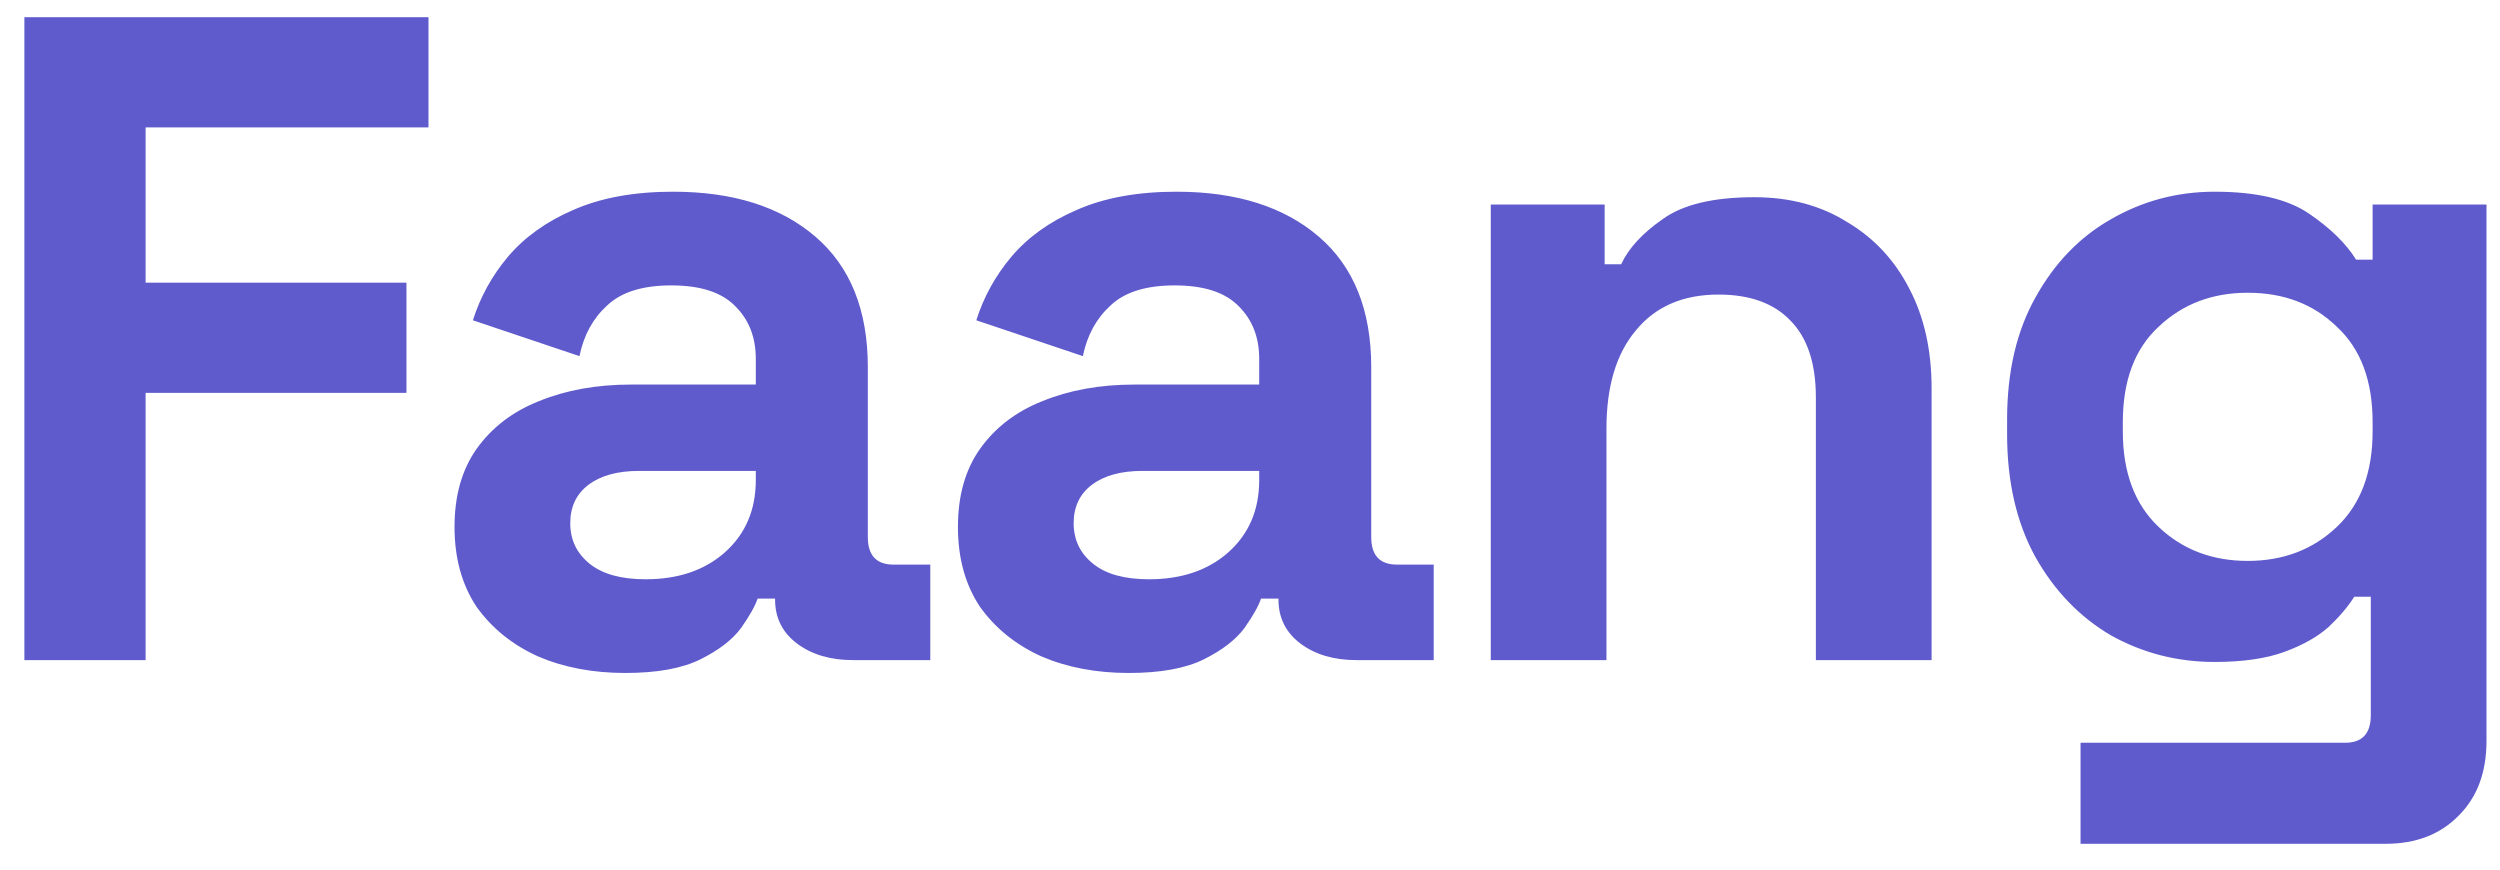 <svg width="69" height="24" viewBox="0 0 69 24" fill="none" xmlns="http://www.w3.org/2000/svg">
<path d="M0.673 18.219V0.475H11.826V3.517H4.019V7.801H11.218V10.843H4.019V18.219H0.673ZM17.26 18.574C16.364 18.574 15.562 18.422 14.852 18.118C14.142 17.797 13.576 17.34 13.154 16.749C12.748 16.14 12.545 15.405 12.545 14.543C12.545 13.682 12.748 12.963 13.154 12.389C13.576 11.797 14.151 11.358 14.877 11.071C15.621 10.767 16.466 10.614 17.412 10.614H20.86V9.905C20.86 9.313 20.674 8.832 20.302 8.46C19.93 8.071 19.339 7.877 18.527 7.877C17.733 7.877 17.142 8.063 16.753 8.435C16.364 8.789 16.111 9.254 15.993 9.829L13.052 8.84C13.255 8.198 13.576 7.615 14.015 7.091C14.472 6.55 15.072 6.119 15.815 5.798C16.576 5.46 17.497 5.291 18.578 5.291C20.234 5.291 21.544 5.705 22.507 6.533C23.47 7.361 23.952 8.561 23.952 10.133V14.822C23.952 15.329 24.189 15.583 24.662 15.583H25.676V18.219H23.547C22.921 18.219 22.406 18.067 22 17.763C21.595 17.459 21.392 17.053 21.392 16.546V16.521H20.91C20.843 16.723 20.691 16.994 20.454 17.332C20.217 17.653 19.846 17.94 19.339 18.194C18.832 18.447 18.139 18.574 17.26 18.574ZM17.818 15.988C18.713 15.988 19.44 15.743 19.998 15.253C20.572 14.746 20.86 14.079 20.86 13.251V12.997H17.64C17.049 12.997 16.584 13.124 16.246 13.377C15.908 13.631 15.739 13.986 15.739 14.442C15.739 14.898 15.917 15.27 16.271 15.557C16.626 15.845 17.142 15.988 17.818 15.988ZM31.154 18.574C30.259 18.574 29.456 18.422 28.746 18.118C28.036 17.797 27.47 17.34 27.048 16.749C26.642 16.14 26.439 15.405 26.439 14.543C26.439 13.682 26.642 12.963 27.048 12.389C27.47 11.797 28.045 11.358 28.771 11.071C29.515 10.767 30.36 10.614 31.306 10.614H34.754V9.905C34.754 9.313 34.568 8.832 34.196 8.46C33.824 8.071 33.233 7.877 32.422 7.877C31.627 7.877 31.036 8.063 30.647 8.435C30.259 8.789 30.005 9.254 29.887 9.829L26.946 8.84C27.149 8.198 27.47 7.615 27.91 7.091C28.366 6.55 28.966 6.119 29.709 5.798C30.47 5.46 31.391 5.291 32.472 5.291C34.128 5.291 35.438 5.705 36.401 6.533C37.364 7.361 37.846 8.561 37.846 10.133V14.822C37.846 15.329 38.083 15.583 38.556 15.583H39.57V18.219H37.441C36.815 18.219 36.3 18.067 35.894 17.763C35.489 17.459 35.286 17.053 35.286 16.546V16.521H34.804C34.737 16.723 34.585 16.994 34.348 17.332C34.111 17.653 33.74 17.94 33.233 18.194C32.726 18.447 32.033 18.574 31.154 18.574ZM31.712 15.988C32.607 15.988 33.334 15.743 33.892 15.253C34.466 14.746 34.754 14.079 34.754 13.251V12.997H31.534C30.943 12.997 30.478 13.124 30.14 13.377C29.802 13.631 29.633 13.986 29.633 14.442C29.633 14.898 29.811 15.27 30.166 15.557C30.52 15.845 31.036 15.988 31.712 15.988ZM41.145 18.219V5.646H44.288V7.294H44.744C44.947 6.854 45.327 6.44 45.885 6.052C46.442 5.646 47.287 5.443 48.419 5.443C49.4 5.443 50.253 5.672 50.98 6.128C51.723 6.567 52.298 7.184 52.703 7.978C53.109 8.756 53.312 9.668 53.312 10.716V18.219H50.118V10.969C50.118 10.023 49.881 9.313 49.408 8.84C48.952 8.367 48.293 8.13 47.431 8.13C46.451 8.13 45.69 8.46 45.15 9.119C44.609 9.761 44.338 10.665 44.338 11.831V18.219H41.145ZM55.396 11.983V11.578C55.396 10.26 55.658 9.136 56.181 8.206C56.705 7.26 57.398 6.542 58.26 6.052C59.139 5.545 60.093 5.291 61.124 5.291C62.273 5.291 63.144 5.494 63.735 5.9C64.327 6.305 64.758 6.728 65.028 7.167H65.484V5.646H68.627V20.45C68.627 21.311 68.374 21.996 67.867 22.503C67.36 23.027 66.684 23.289 65.839 23.289H57.423V20.5H64.724C65.197 20.5 65.434 20.247 65.434 19.74V16.47H64.977C64.808 16.74 64.572 17.019 64.268 17.306C63.963 17.577 63.558 17.805 63.051 17.991C62.544 18.177 61.902 18.27 61.124 18.27C60.093 18.27 59.139 18.025 58.26 17.535C57.398 17.028 56.705 16.309 56.181 15.38C55.658 14.434 55.396 13.301 55.396 11.983ZM62.037 15.481C63.017 15.481 63.837 15.169 64.496 14.543C65.155 13.918 65.484 13.04 65.484 11.907V11.654C65.484 10.505 65.155 9.626 64.496 9.018C63.853 8.392 63.034 8.08 62.037 8.08C61.057 8.08 60.237 8.392 59.578 9.018C58.919 9.626 58.59 10.505 58.59 11.654V11.907C58.59 13.04 58.919 13.918 59.578 14.543C60.237 15.169 61.057 15.481 62.037 15.481Z" fill="#5F5BCD"/>
<a href="https://www.figma.com/design/eKBhgYullmKFRAoph5bX2n/TempCoding-Recruiting-Platform-Revision?node-id=476%3A2&#38;t=NrachGCacsgSP7iD-1">
<rect fill="black" fill-opacity="0" y="-7.199" width="71.402" height="32.344"/>
</a>
</svg>

